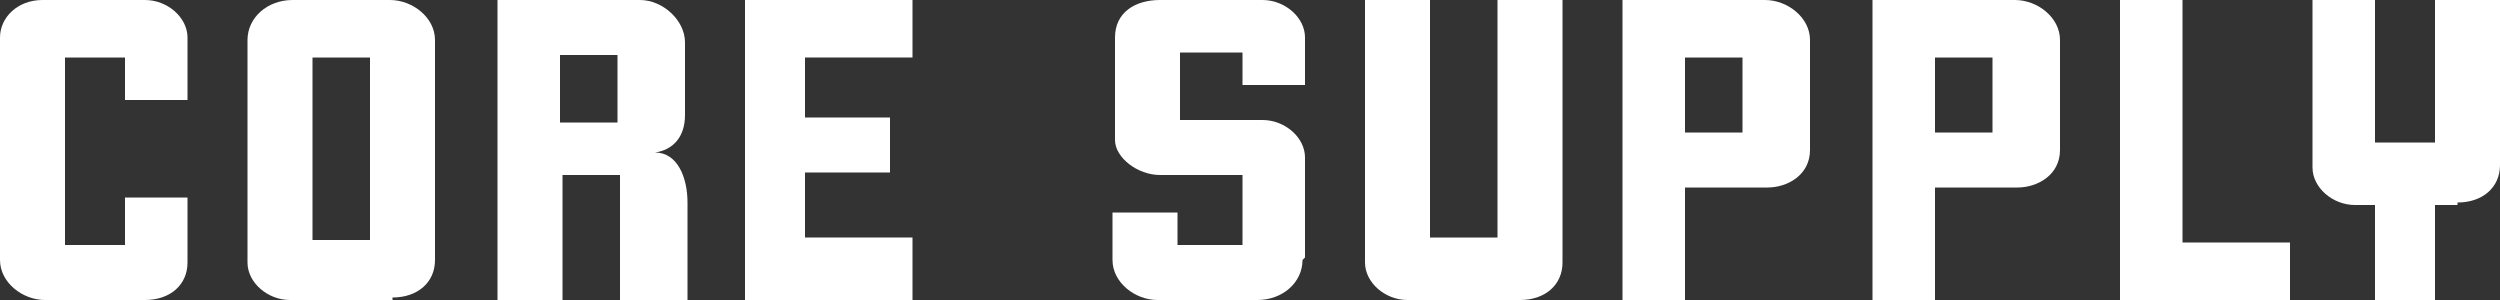 <svg viewBox="0 0 100 12" version="1.1" xmlns="http://www.w3.org/2000/svg" id="Layer_1">
  
  <rect x="0" y="0" width="100" height="12" fill="#333333" stroke="none"/>
  
  <defs>
    <style>
      .st0 {
        fill: #fff;
      }
    </style>
  </defs>
  <path d="M5.8,12H1.8c-.9,0-1.8-.7-1.8-1.6V1.5C0,.7.7,0,1.7,0h4.1c.9,0,1.7.7,1.7,1.5v2.5h-2.5v-1.7h-2.4v7.5h2.4v-1.9h2.5v2.6c0,.9-.7,1.5-1.7,1.5h0Z" class="st0"></path>
  <path d="M15.7,12h-4.1c-.9,0-1.7-.7-1.7-1.5V1.6c0-.9.8-1.6,1.8-1.6h3.9c.9,0,1.8.7,1.8,1.6v8.8c0,.9-.7,1.5-1.7,1.5h0ZM14.8,2.3h-2.3v7.3h2.3V2.3Z" class="st0"></path>
  <path d="M24.8,12v-5h-2.3v5h-2.6V0h5.7c.9,0,1.8.8,1.8,1.7v2.9c0,.9-.5,1.4-1.2,1.5.9,0,1.3,1,1.3,2v3.9h-2.6ZM24.7,2.2h-2.3v2.7h2.3v-2.7Z" class="st0"></path>
  <path d="M29.8,12V0h6.7v2.3h-4.3v2.4h3.4v2.2h-3.4v2.6h4.3v2.5h-6.7Z" class="st0"></path>
  <path d="M52.1,10.4c0,.9-.8,1.6-1.8,1.6h-4c-.9,0-1.8-.7-1.8-1.6v-1.9h2.6v1.3h2.6v-2.8h-3.3c-.9,0-1.8-.7-1.8-1.4V1.5c0-1,.8-1.5,1.8-1.5h4.1c.9,0,1.7.7,1.7,1.5v1.9h-2.5v-1.3h-2.5v2.7h3.3c.9,0,1.7.7,1.7,1.5v4h0Z" class="st0"></path>
  <path d="M60.8,12h-4.5c-.9,0-1.7-.7-1.7-1.5V0h2.6v9.5h2.7V0h2.6v10.5c0,.9-.7,1.5-1.7,1.5Z" class="st0"></path>
  <path d="M70.6,7.5h-3.2v4.5h-2.5V0h5.7c.9,0,1.8.7,1.8,1.6v4.4c0,1-.9,1.5-1.7,1.5h0ZM69.7,2.3h-2.3v3h2.3v-3Z" class="st0"></path>
  <path d="M80.6,7.5h-3.2v4.5h-2.5V0h5.7c.9,0,1.8.7,1.8,1.6v4.4c0,1-.9,1.5-1.7,1.5h0ZM79.7,2.3h-2.3v3h2.3v-3Z" class="st0"></path>
  <path d="M84.8,12V0h2.5v9.7h4.3v2.3h-6.8Z" class="st0"></path>
  <path d="M98.3,8.2h-.9v3.8h-2.4v-3.8h-.8c-.9,0-1.7-.7-1.7-1.5V0h2.5v5.7h2.4V0h2.6v6.6c0,.9-.7,1.5-1.7,1.5h0Z" class="st0"></path>
</svg>